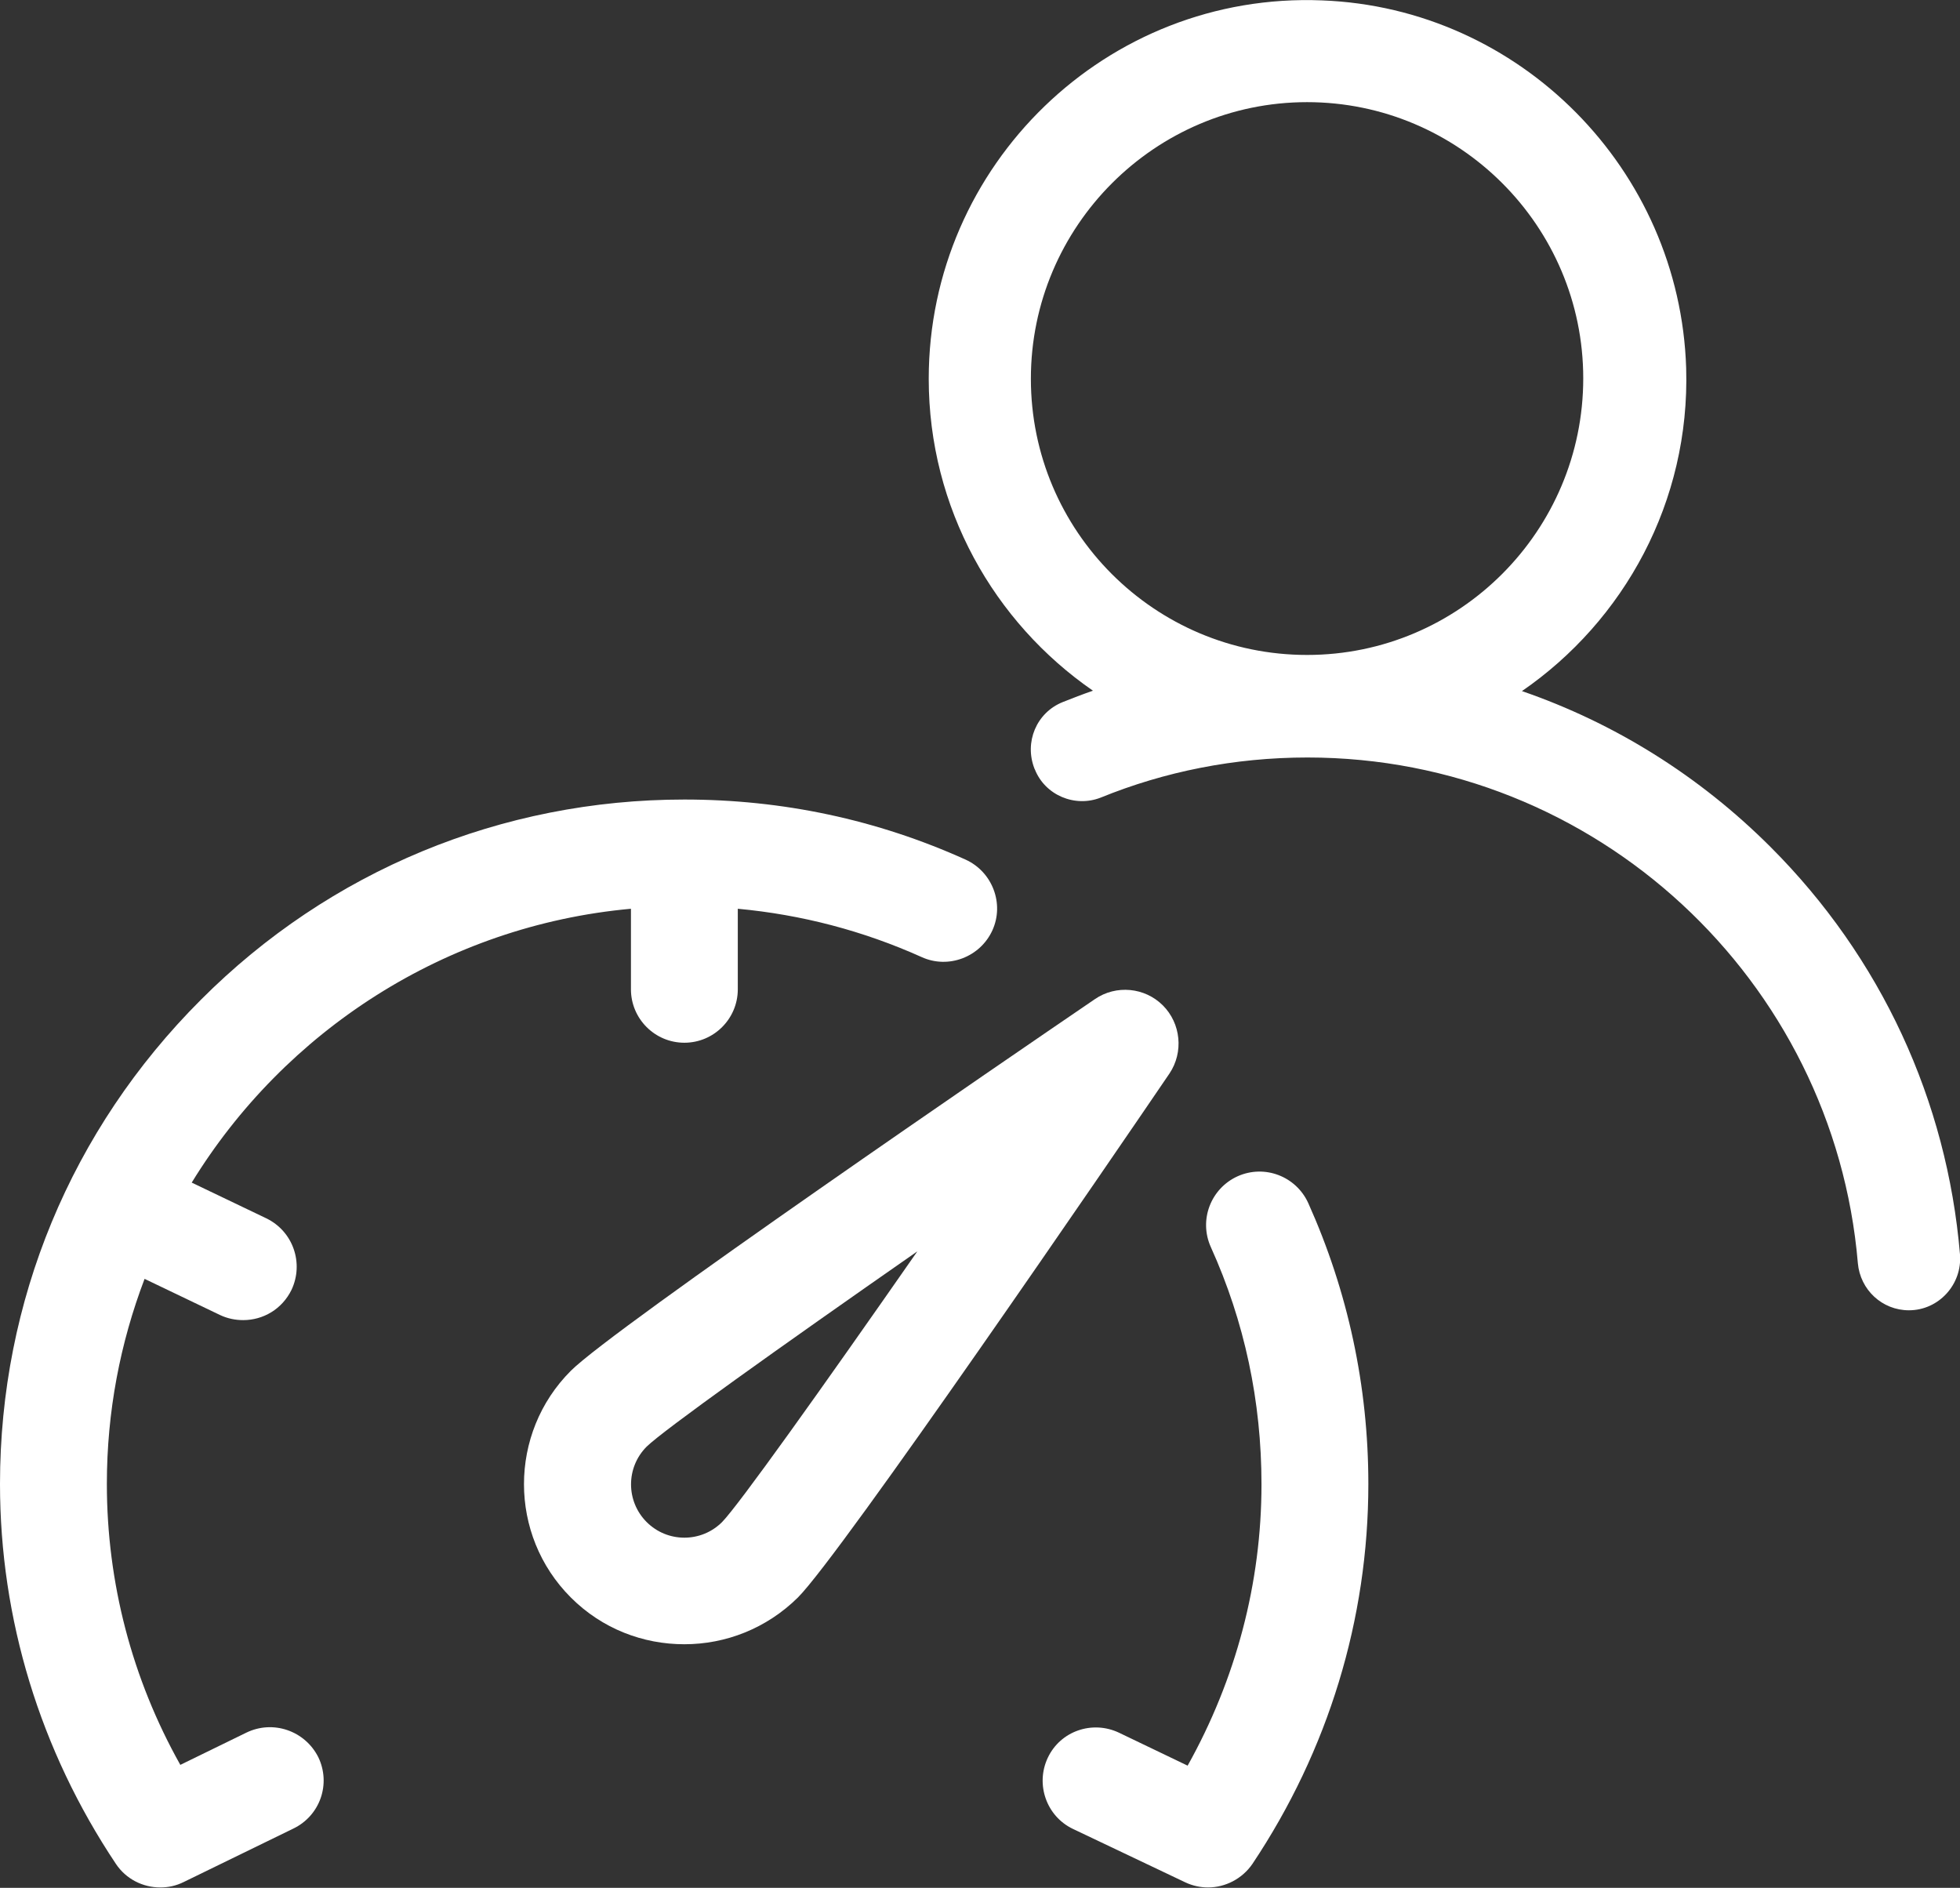 <?xml version="1.0" encoding="utf-8"?>
<!-- Generator: Adobe Illustrator 25.0.1, SVG Export Plug-In . SVG Version: 6.00 Build 0)  -->
<svg version="1.1" id="Layer_1" xmlns="http://www.w3.org/2000/svg" xmlns:xlink="http://www.w3.org/1999/xlink" x="0px" y="0px"
	 viewBox="0 0 498.9 480.5" style="enable-background:new 0 0 498.9 480.5;" xml:space="preserve">
<rect x="0" y="0" width="498.9" height="480.5" fill="#333333" stroke="none"/>
<style type="text/css">
	.st0{fill:#FFFFFF;}
</style>
<g>
	<g>
		<g>
			<g>
				<path class="st0" d="M296,255.9c-4.6-4.6-11.9-5.3-17.3-1.6c-20.4,13.9-122.5,83.7-133.4,94.6c-15.9,15.9-15.9,41.8,0,57.7
					c8,8,18.4,11.9,28.9,11.9c10.5,0,20.9-4,28.9-11.9c11-11,80.8-113.1,94.6-133.4C301.3,267.8,300.6,260.5,296,255.9z
					 M183.8,387.4c-5.3,5.3-13.9,5.3-19.2,0c-5.3-5.3-5.3-13.9,0-19.2c4.3-4.2,33.3-24.9,68.9-49.7
					C208.7,354.1,188,383.1,183.8,387.4z"/>
				<path class="st0" d="M62.7,441l-16.8,8.2c-12.3-21.9-18.7-46.4-18.7-71.5c0-18.4,3.4-35.9,9.6-52.2l19.2,9.2
					c1.9,0.9,3.9,1.3,5.9,1.3c5.1,0,9.9-2.8,12.3-7.7c3.2-6.8,0.4-14.9-6.4-18.2l-19-9.1c23.6-38.5,64.5-65.4,111.8-69.7v20.5
					c0,7.5,6.1,13.6,13.6,13.6c7.5,0,13.6-6.1,13.6-13.6v-20.5c16.2,1.5,31.9,5.6,46.8,12.3c6.8,3.1,14.9,0,18-6.8
					c3.1-6.8,0-14.9-6.8-18c-22.6-10.2-46.6-15.3-71.6-15.3c-46.5,0-90.3,18.1-123.1,51C18.1,287.5,0,331.2,0,377.7
					c0,34.4,10.2,67.8,29.5,96.7c2.6,3.9,6.9,6,11.3,6c2,0,4-0.4,6-1.4l27.9-13.6c6.8-3.3,9.6-11.4,6.3-18.2
					C77.6,440.5,69.5,437.7,62.7,441z"/>
				<path class="st0" d="M333,306.2c-3.1-6.8-11.1-9.9-18-6.8c-6.8,3.1-9.9,11.1-6.8,18c8.6,19,12.9,39.3,12.9,60.4
					c0,25.1-6.5,49.6-18.8,71.6l-17.5-8.4c-6.8-3.2-14.9-0.4-18.1,6.4c-3.2,6.8-0.3,14.9,6.4,18.1l28.6,13.6
					c1.9,0.9,3.9,1.3,5.8,1.3c4.4,0,8.7-2.2,11.3-6c19.3-28.9,29.5-62.3,29.5-96.7C348.3,352.8,343.1,328.7,333,306.2z"/>
			</g>
		</g>
	</g>
	<path class="st0" d="M278.2,175.8c-2.6,0.9-5.2,1.9-7.7,2.9c-6.7,2.7-9.8,10.2-7.2,16.9c0,0.1,0.1,0.2,0.1,0.2
		c2.6,6.6,10.2,9.8,16.8,7.2c16.2-6.6,34-10.2,52.6-10.2c73.5,0,134,56.7,140.1,128.7c0.6,6.8,6.2,12,13,12h0
		c7.6,0,13.6-6.6,13-14.2c-3.3-39.2-20.1-75.6-48.2-103.7c-18.2-18.2-39.8-31.6-63.3-39.7c26-17.9,42.8-48.2,41.8-82.2
		C427.6,43.1,386.9,2,336.5,0.1C281.7-2.1,236.4,42,236.4,96.4C236.4,129.3,253,158.4,278.2,175.8z M332.7,166.7
		c-38.8,0-70.3-31.5-70.3-70.3S294,26,332.7,26s70.3,31.5,70.3,70.3S371.5,166.7,332.7,166.7z"/>
</g>
</svg>
